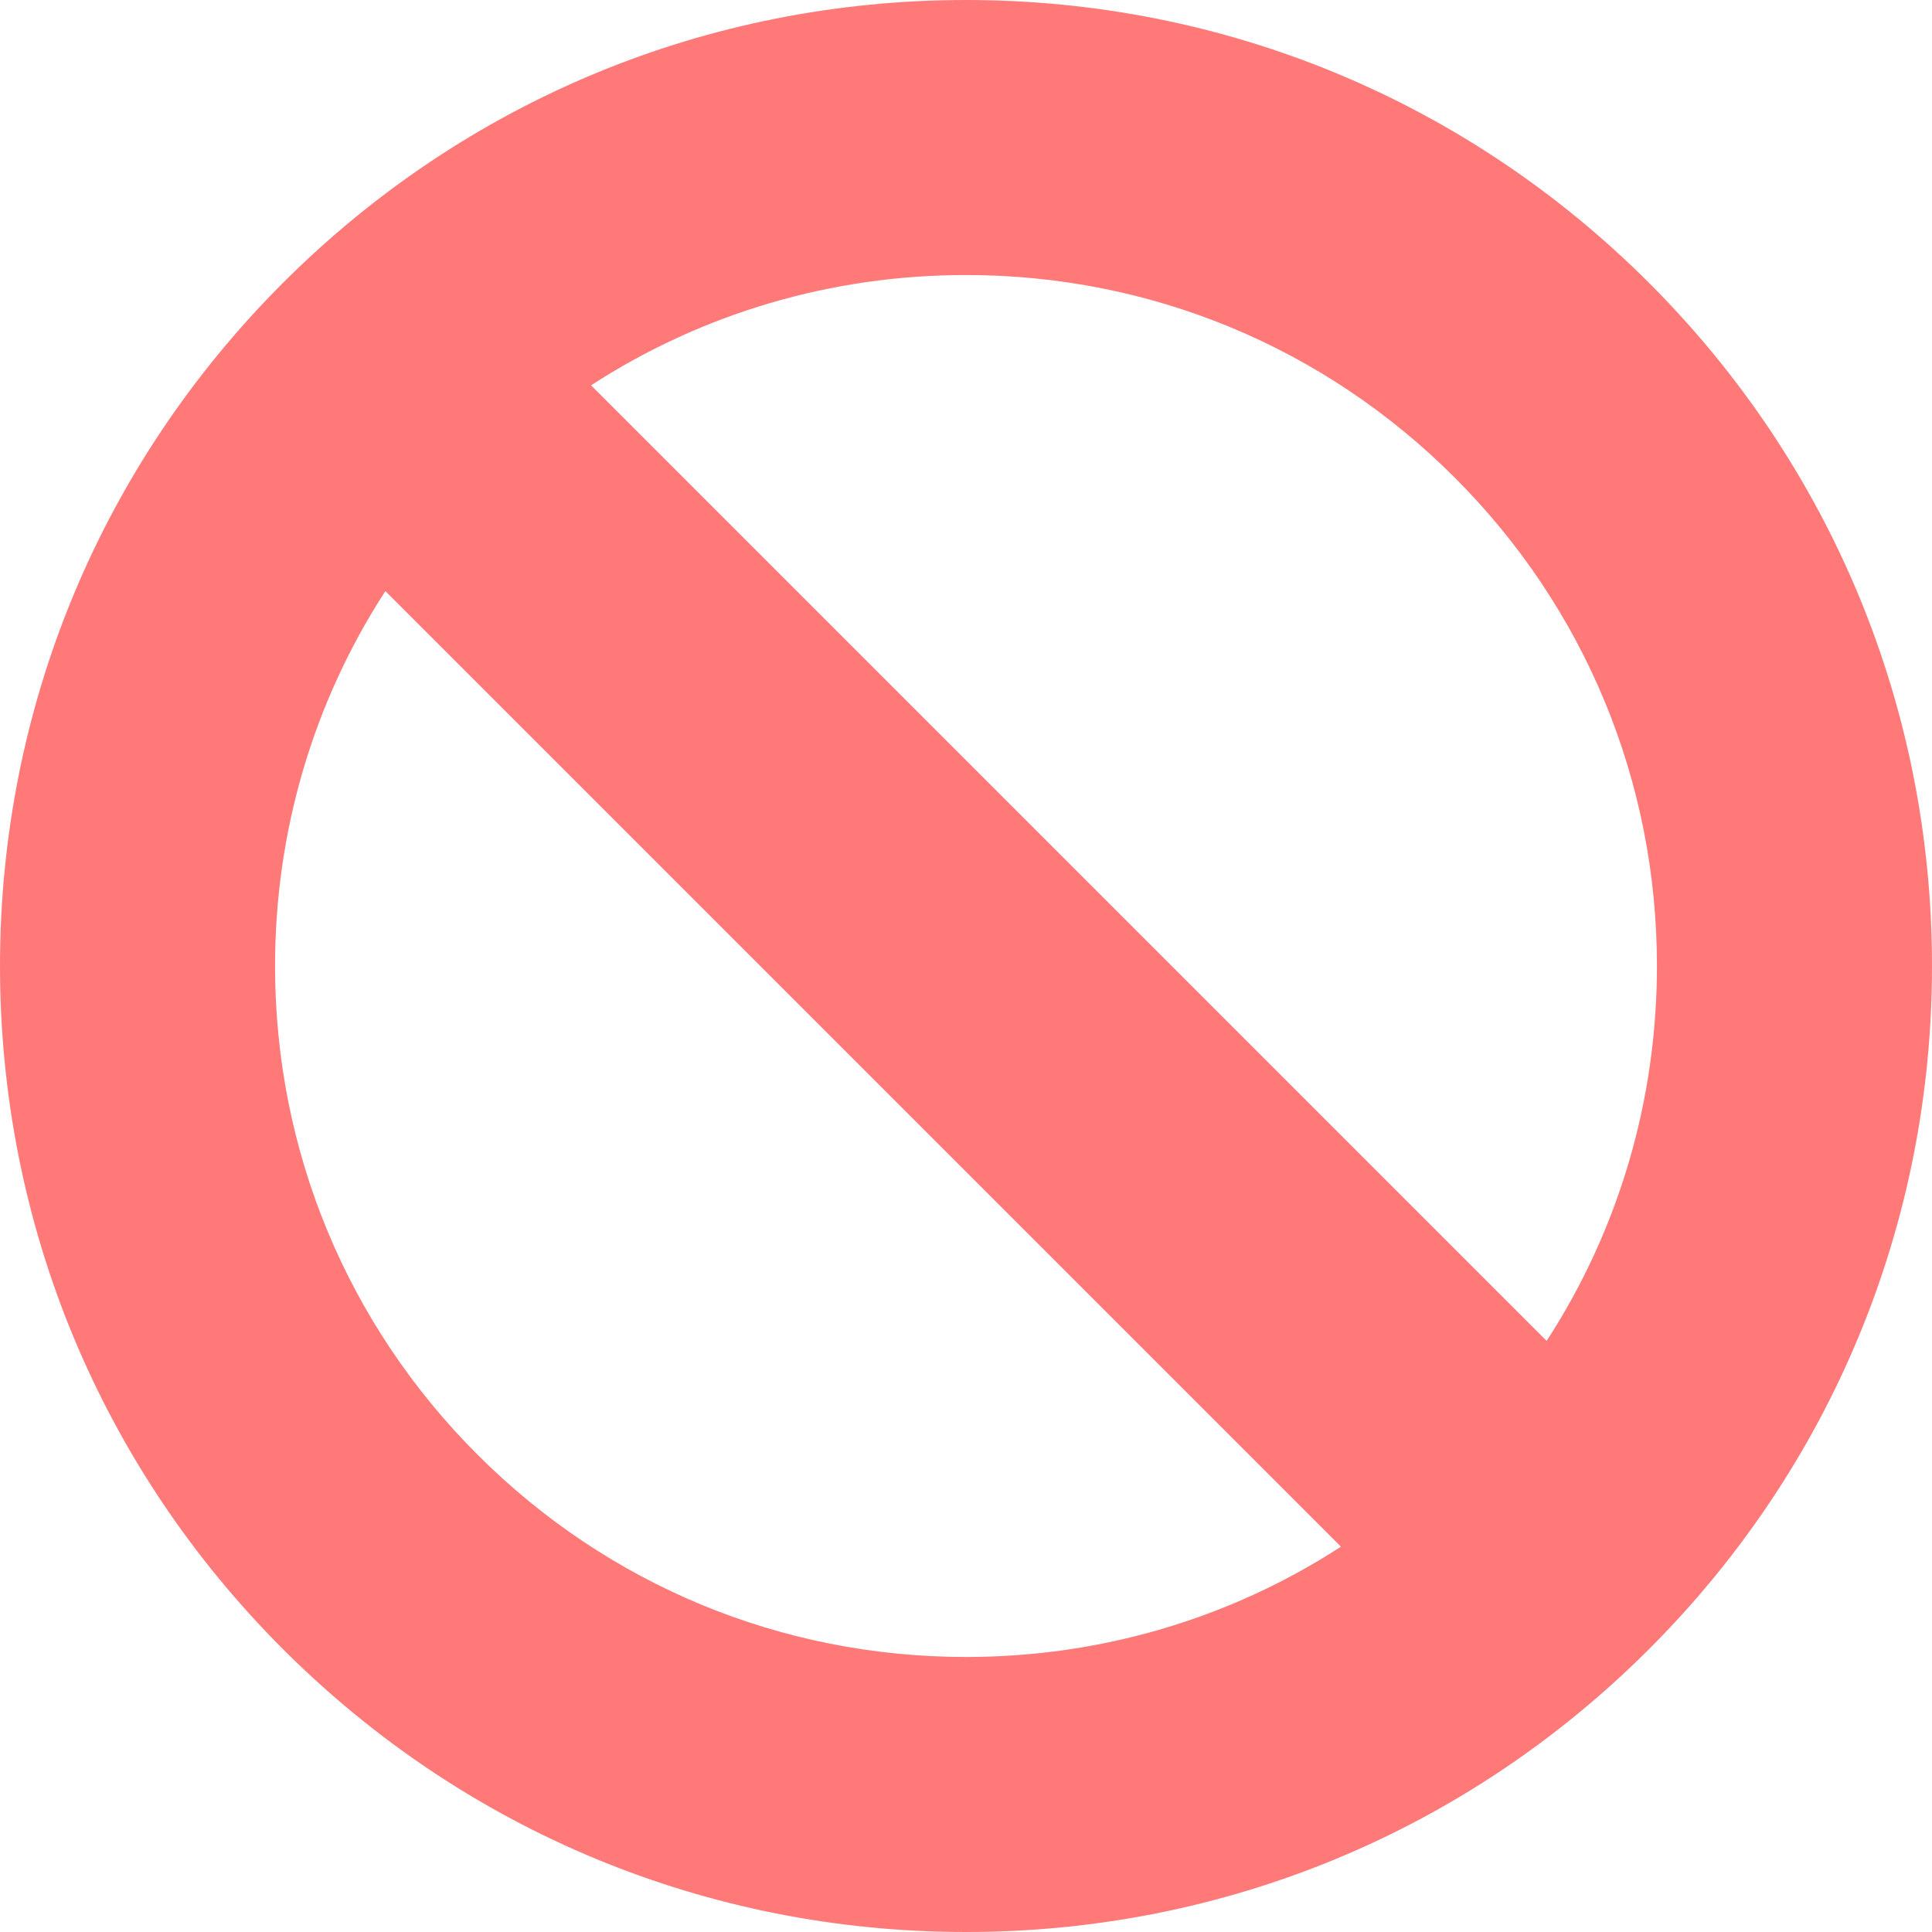 <?xml version="1.0" encoding="UTF-8"?>
<svg id="contents" xmlns="http://www.w3.org/2000/svg" width="570" height="570" version="1.1" viewBox="0 0 570 570">
  <!-- Generator: Adobe Illustrator 29.5.1, SVG Export Plug-In . SVG Version: 2.1.0 Build 141)  -->
  <defs>
    <style>
      .st0 {
        fill: #ff7979;
      }
    </style>
  </defs>
  <path class="st0" d="M285,570c-76.13,0-147.7-29.65-201.53-83.47C29.65,432.7,0,361.13,0,285S29.65,137.3,83.47,83.47C137.3,29.65,208.87,0,285,0s147.7,29.65,201.53,83.47c53.83,53.83,83.47,125.4,83.47,201.53s-29.65,147.7-83.47,201.53c-53.83,53.83-125.4,83.47-201.53,83.47ZM113.69,174.39c-21.3,32.85-32.54,71.01-32.54,110.61,0,54.45,21.2,105.64,59.71,144.15,38.5,38.5,89.69,59.71,144.15,59.71,39.6,0,77.76-11.24,110.61-32.54L113.69,174.39ZM456.31,395.61c21.3-32.85,32.54-71.01,32.54-110.61,0-54.45-21.2-105.64-59.71-144.15-38.5-38.5-89.7-59.71-144.15-59.71-39.6,0-77.76,11.24-110.61,32.54l281.92,281.92.01.01Z"/>
</svg>